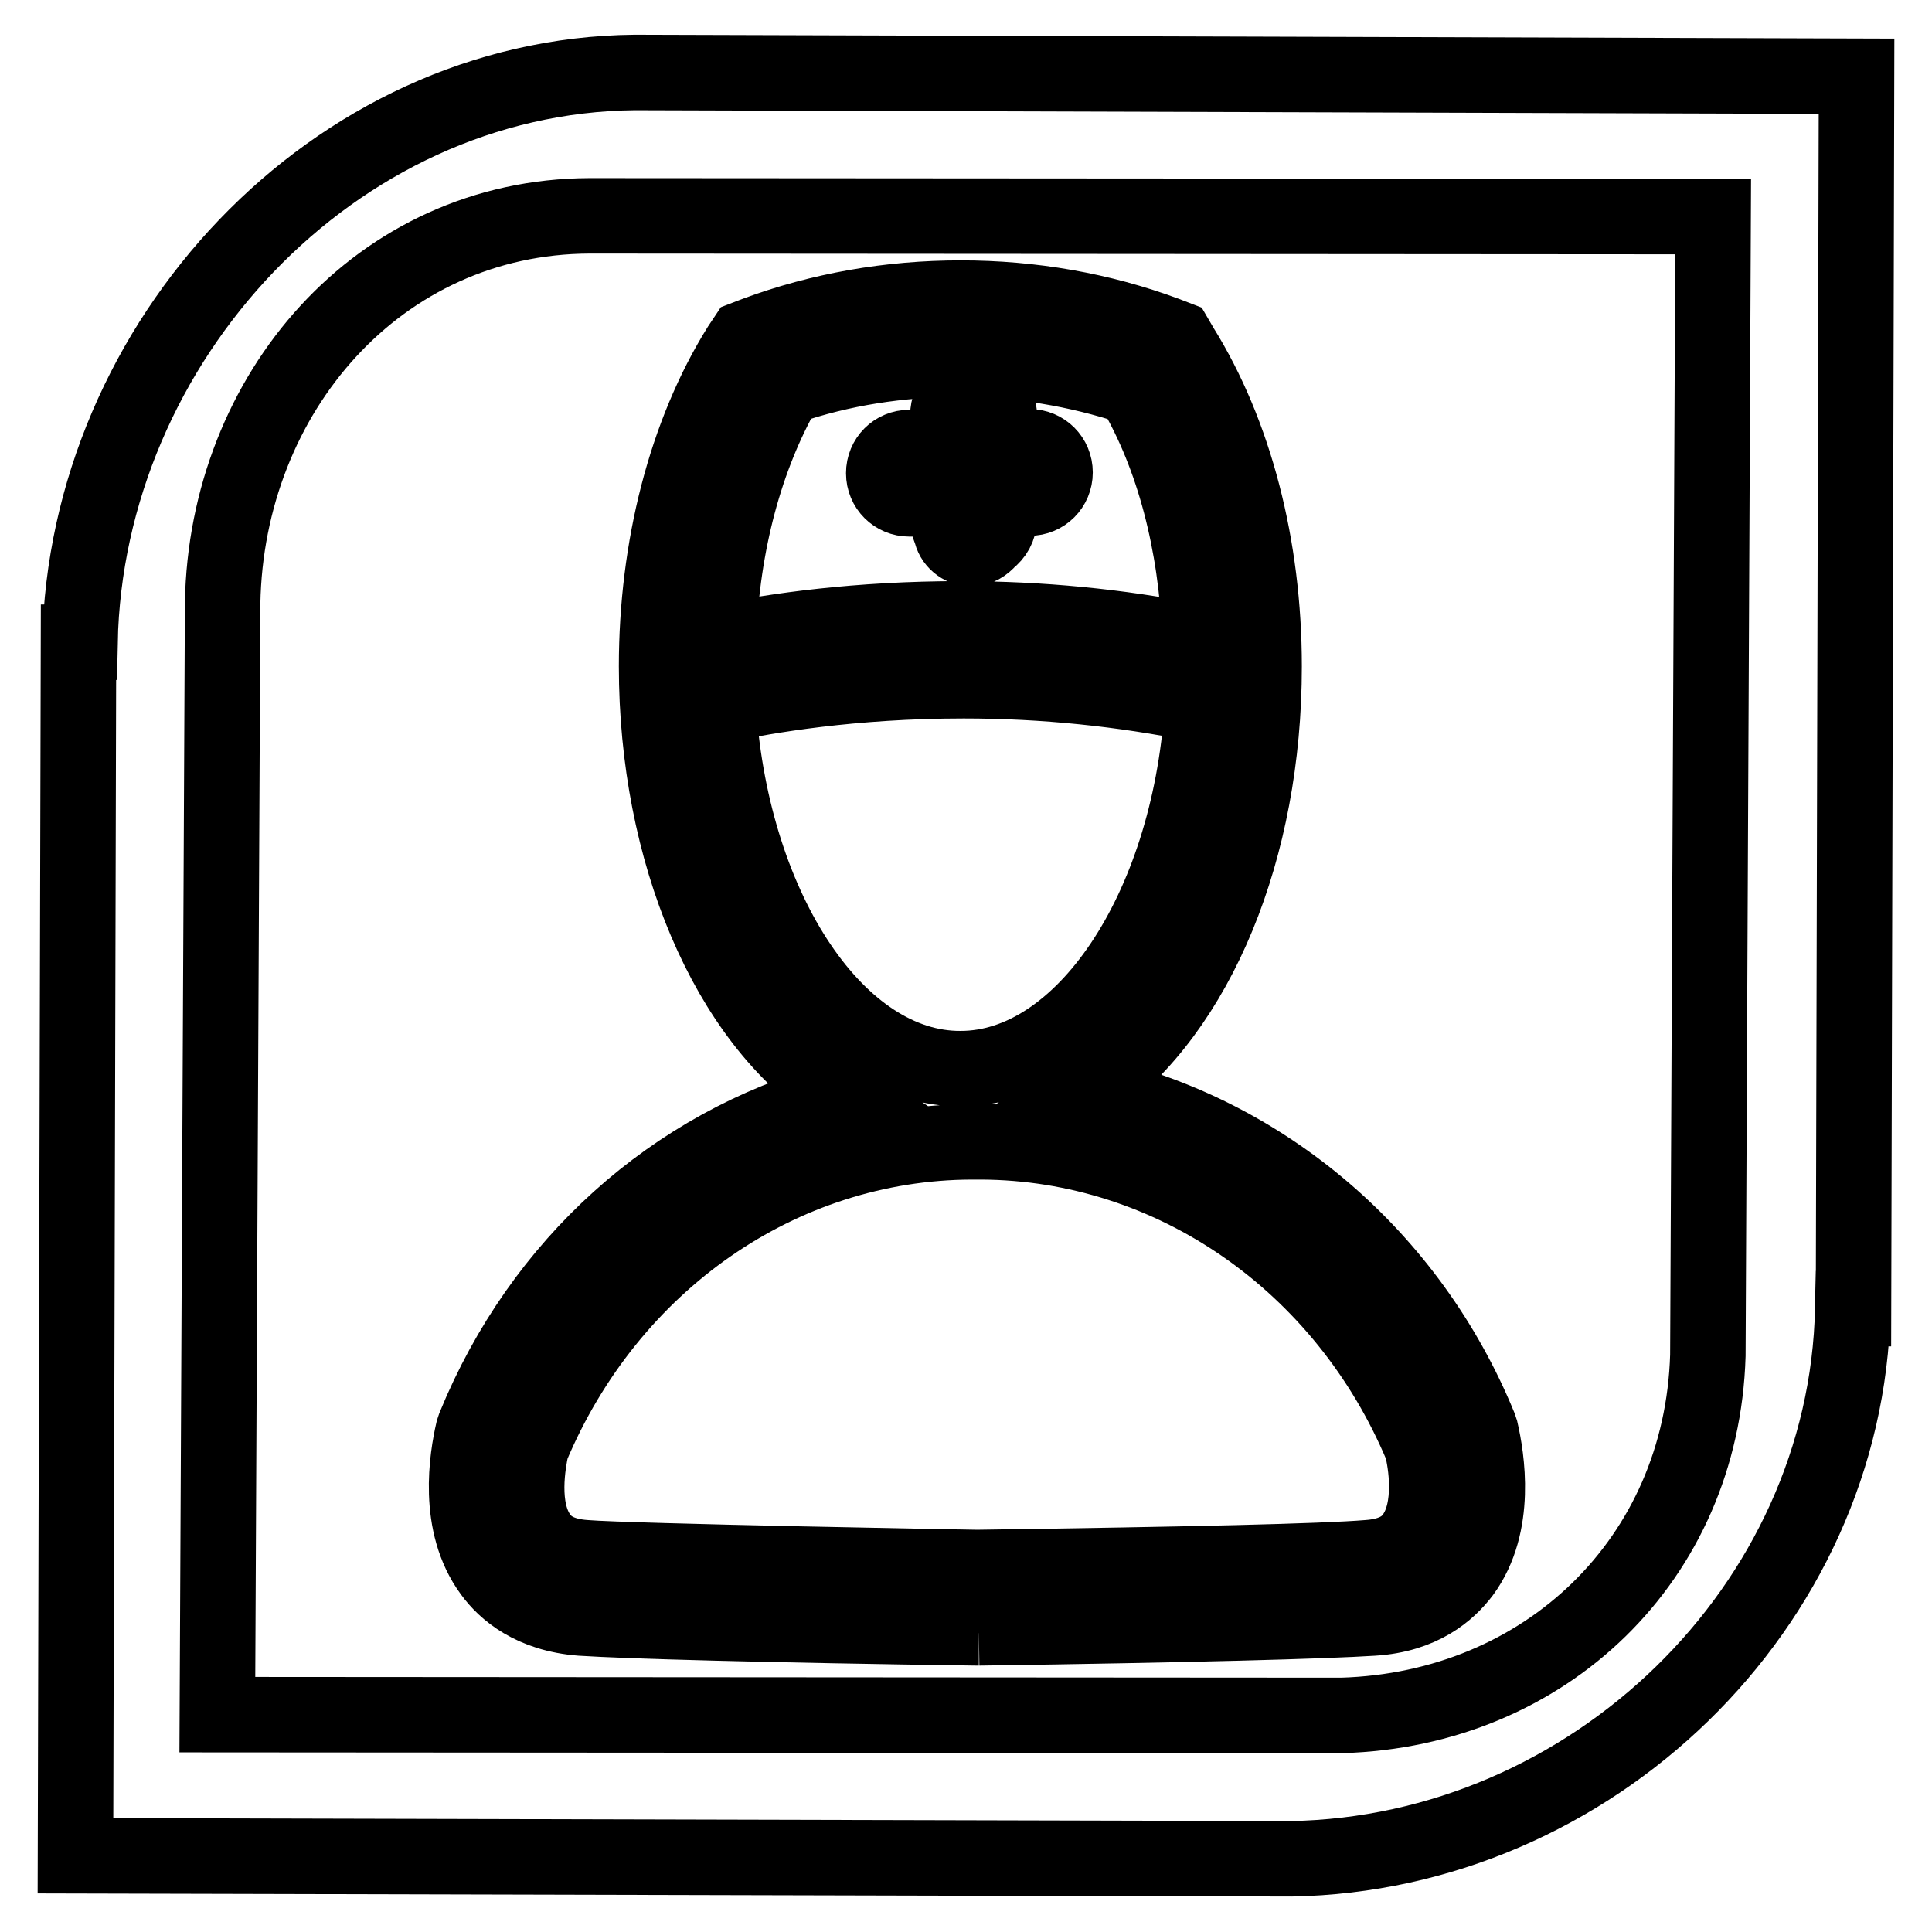 <?xml version="1.0" encoding="utf-8"?>
<!-- Svg Vector Icons : http://www.onlinewebfonts.com/icon -->
<!DOCTYPE svg PUBLIC "-//W3C//DTD SVG 1.1//EN" "http://www.w3.org/Graphics/SVG/1.1/DTD/svg11.dtd">
<svg version="1.1" xmlns="http://www.w3.org/2000/svg" xmlns:xlink="http://www.w3.org/1999/xlink" x="0px" y="0px" viewBox="0 0 256 256" enable-background="new 0 0 256 256" xml:space="preserve">
<g> <path stroke-width="10" fill-opacity="0" stroke="#000000"  d="M120.5,66.1h5.1v2.8c0,0.6,0.2,1.1,0.4,1.5c0.2,1.3,1.4,2.3,2.7,2.3c0.9,0,1.7-0.5,2.3-1.2 c0.8-0.6,1.4-1.6,1.4-2.7v-2.8h4c1.9,0,3.4-1.5,3.4-3.4c0-1.9-1.5-3.4-3.4-3.4h-4V55c0-1.9-1.5-3.4-3.4-3.4c-1.9,0-3.4,1.5-3.4,3.4 v4.3h-5.1c-1.9,0-3.4,1.5-3.4,3.4C117.1,64.6,118.6,66.1,120.5,66.1L120.5,66.1z M193.8,208.4c4.7-6.4,3.2-15.3,2.4-18.8L196,189 c-9.2-22.4-28.4-38.8-51.2-44l-1.4-0.3l1.2-0.8c14.1-10.1,22.9-31.4,22.9-55.6c0-15.9-3.9-30.9-11-42.3l-0.7-1.2l-1.3-0.5 c-8.6-3.2-17.8-4.8-27.2-4.8c-9.4,0-18.6,1.6-27.2,4.8l-1.3,0.5L98,46c-7.1,11.4-11,26.5-11,42.3c0,24.6,9.4,46.8,24,56.3l1.2,0.8 l-1.4,0.4c-21.6,6-39.1,21.7-47.9,43.2l-0.2,0.6c-0.8,3.5-2.3,12.3,2.4,18.7c1.8,2.5,5.4,5.6,11.9,6.1c6.2,0.4,23.9,0.9,52.5,1.3 h0.2l0,0.7l0-0.7c28.4-0.4,46-0.9,52.2-1.3C188.4,214,191.9,210.9,193.8,208.4L193.8,208.4z M95.2,84.5c0.5-12.6,3.6-23.9,8.7-32.9 l0.1-0.2l0.2-0.1c7.3-2.5,15-3.7,22.9-3.7c7.9,0,15.6,1.3,22.9,3.7l0.2,0.1l0.1,0.2c5.2,8.9,8.2,20.3,8.7,32.8l0,0.8l-0.8-0.2 c-10-2-20.4-3-30.9-3c-13.7,0-24.7,1.6-31.5,3l-0.8,0.2L95.2,84.5L95.2,84.5z M95.2,94.1l0-0.6l0.6-0.1c5.6-1.2,17.1-3.2,31.9-3.2 c10.7,0,21.1,1.1,31,3.1l0.6,0.1l0,0.6c-1.8,26.7-15.9,47.6-32,47.6C111.1,141.7,97.1,120.8,95.2,94.1L95.2,94.1z M129.5,207.7 c-0.5,0-46-0.8-52-1.3c-2.8-0.2-4.8-1.1-6-2.8c-2.7-3.7-1.5-9.9-1.1-11.8c10.3-24.6,33.1-40.4,58.3-40.5l1.3,0 c25.3,0.1,48.2,16,58.4,40.4c0.5,1.9,1.6,8.2-1.1,11.9c-1.2,1.7-3.2,2.6-6,2.8C175.2,206.9,157.8,207.3,129.5,207.7L129.5,207.7z  M84.1,9.6L84.1,9.6c-40,0.4-72.7,35.7-73.5,75.5h-0.2L10,245.9l161.1,0.4l0,0c39.7-0.7,73.6-33.3,74.4-72.9h0.1L246,10.1L84.1,9.6 z M226.3,179.6c-0.8,27-21.5,46.9-48.5,47.7l-149-0.1l0.7-147.3C30,52.1,50.2,28.7,78.1,28.6l148.9,0.1L226.3,179.6L226.3,179.6 L226.3,179.6z"/></g>
</svg>
